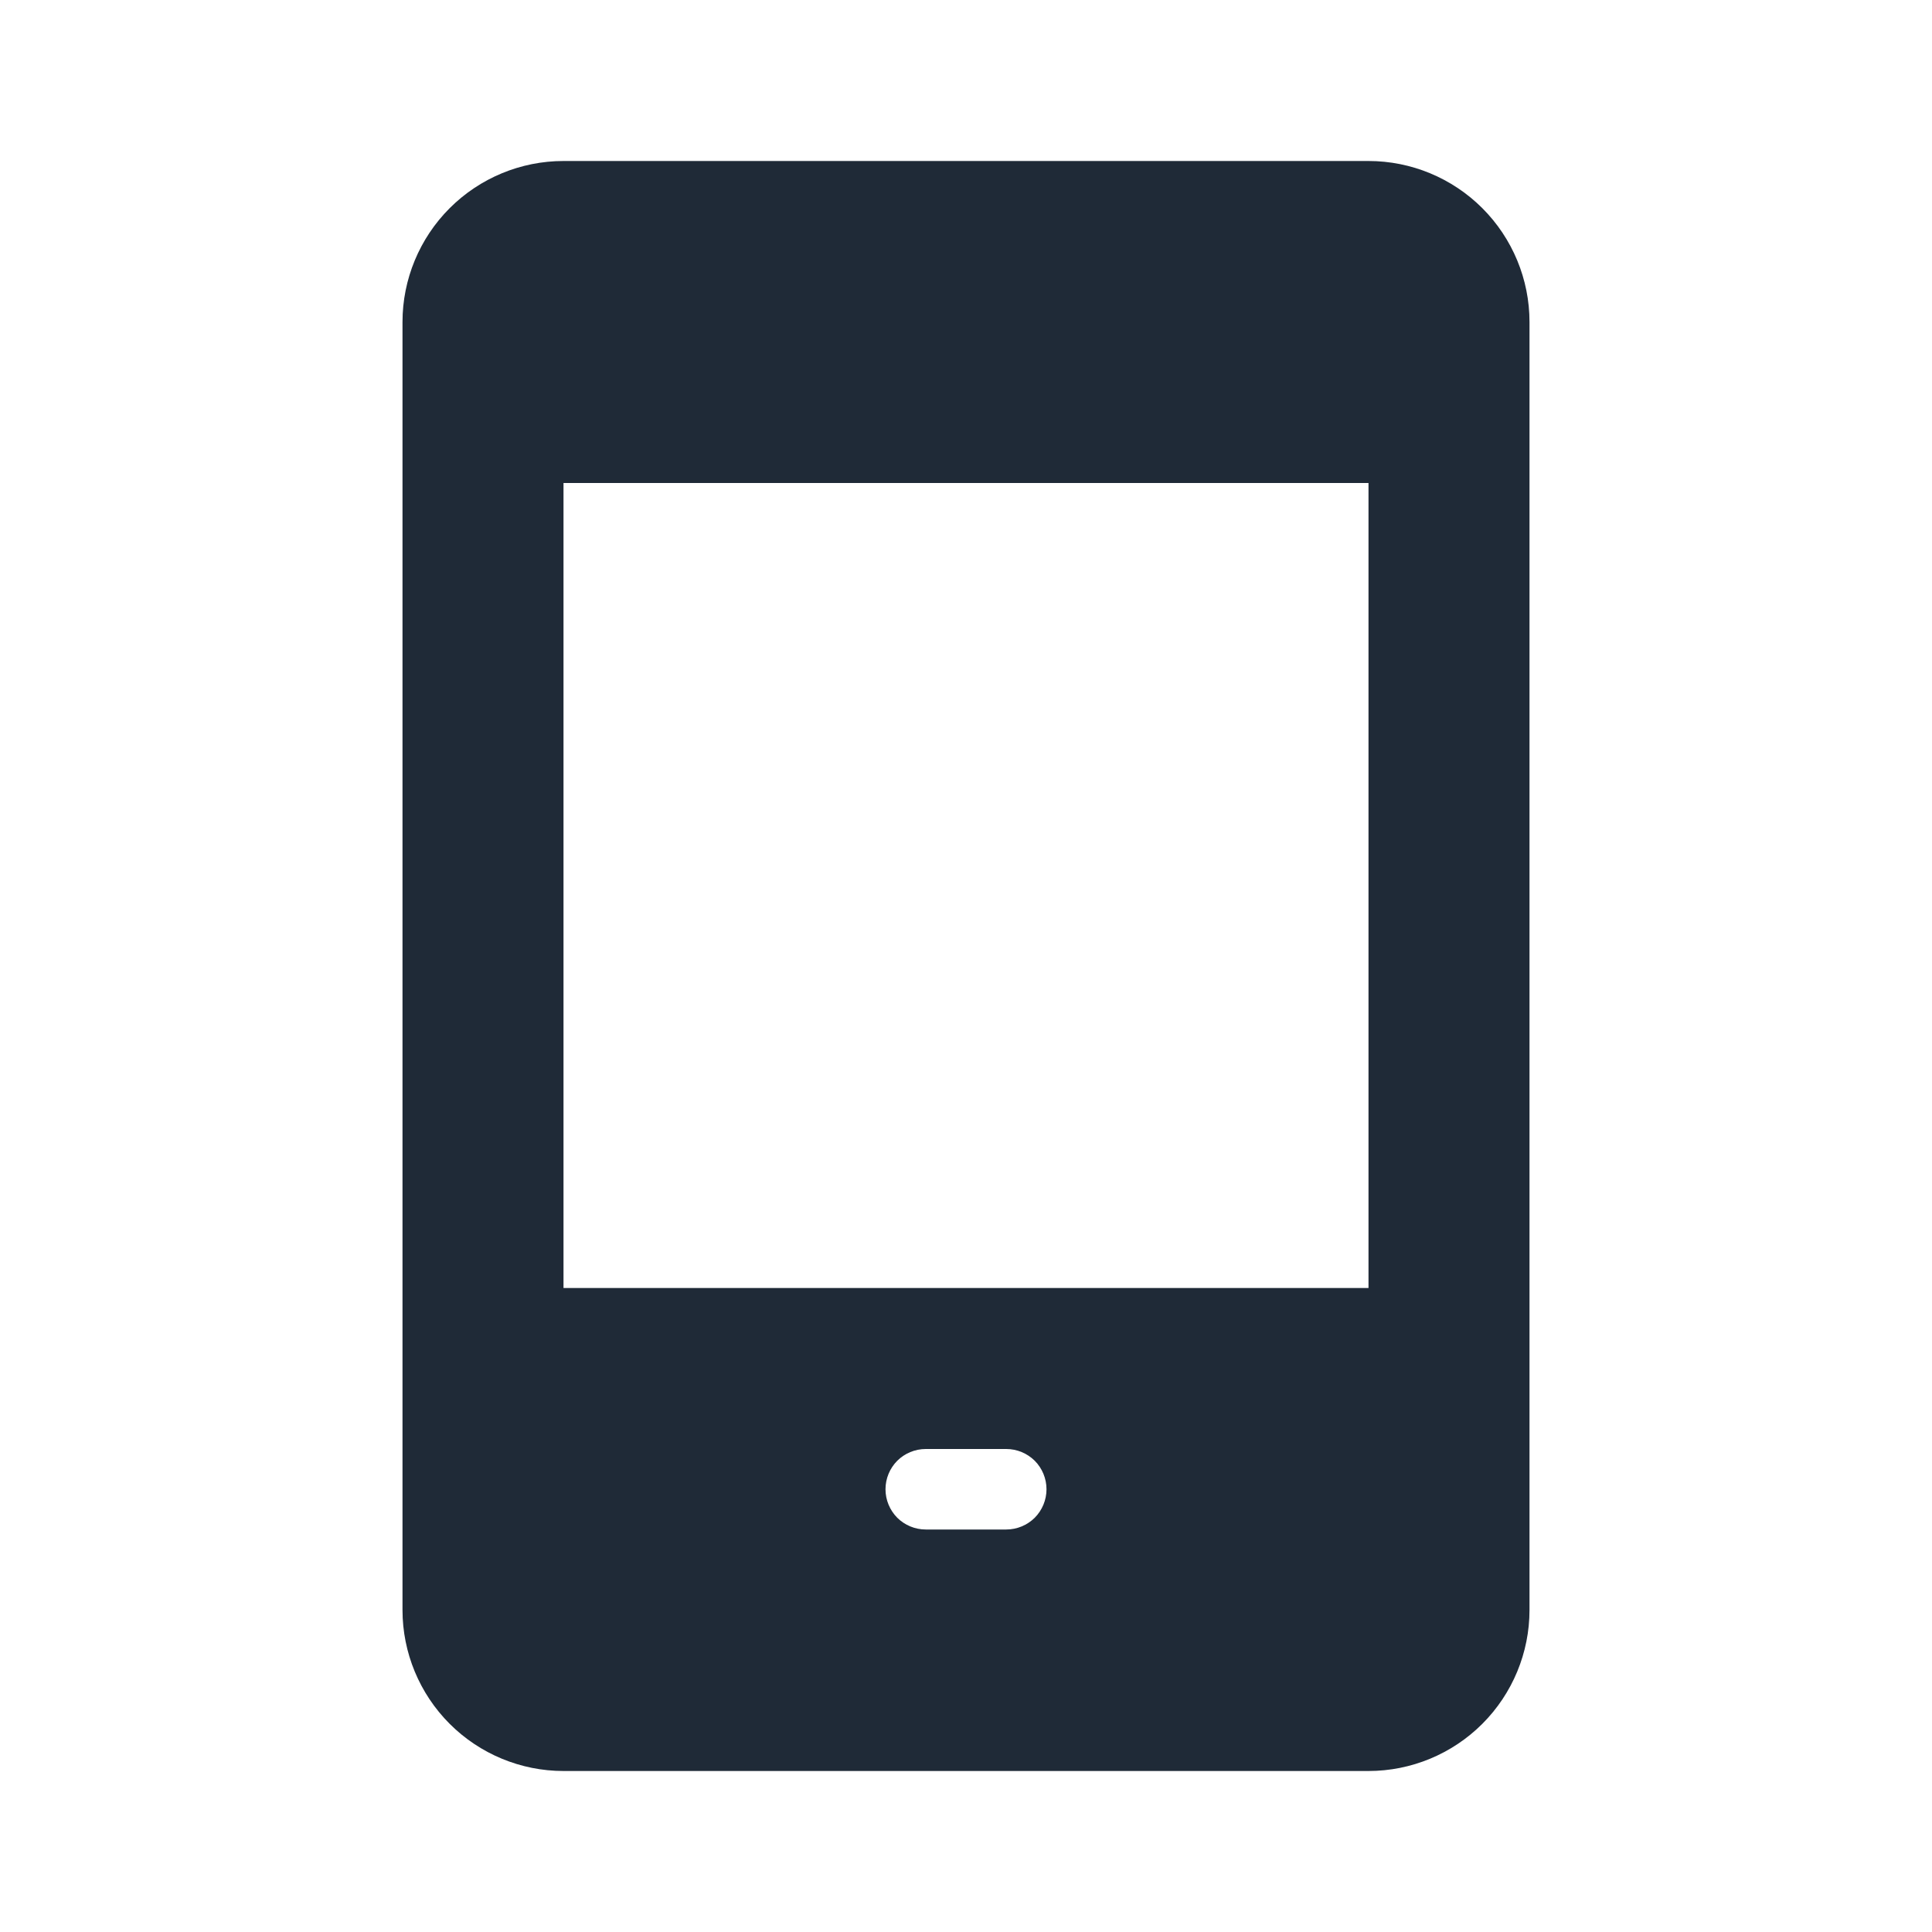 <svg width="24" height="24" viewBox="0 0 24 24" fill="none" xmlns="http://www.w3.org/2000/svg">
<path d="M17 2H7C6.47 2 5.961 2.211 5.586 2.586C5.211 2.961 5 3.47 5 4V20C5 20.53 5.211 21.039 5.586 21.414C5.961 21.789 6.47 22 7 22H17C17.53 22 18.039 21.789 18.414 21.414C18.789 21.039 19 20.53 19 20V4C19 3.47 18.789 2.961 18.414 2.586C18.039 2.211 17.53 2 17 2ZM12.5 19H11.5C11.367 19 11.24 18.947 11.146 18.854C11.053 18.76 11 18.633 11 18.5C11 18.367 11.053 18.24 11.146 18.146C11.24 18.053 11.367 18 11.5 18H12.5C12.633 18 12.76 18.053 12.854 18.146C12.947 18.24 13 18.367 13 18.5C13 18.633 12.947 18.76 12.854 18.854C12.76 18.947 12.633 19 12.5 19ZM17 16H7V6H17V16Z" fill="#1F2A37"/>
</svg>
